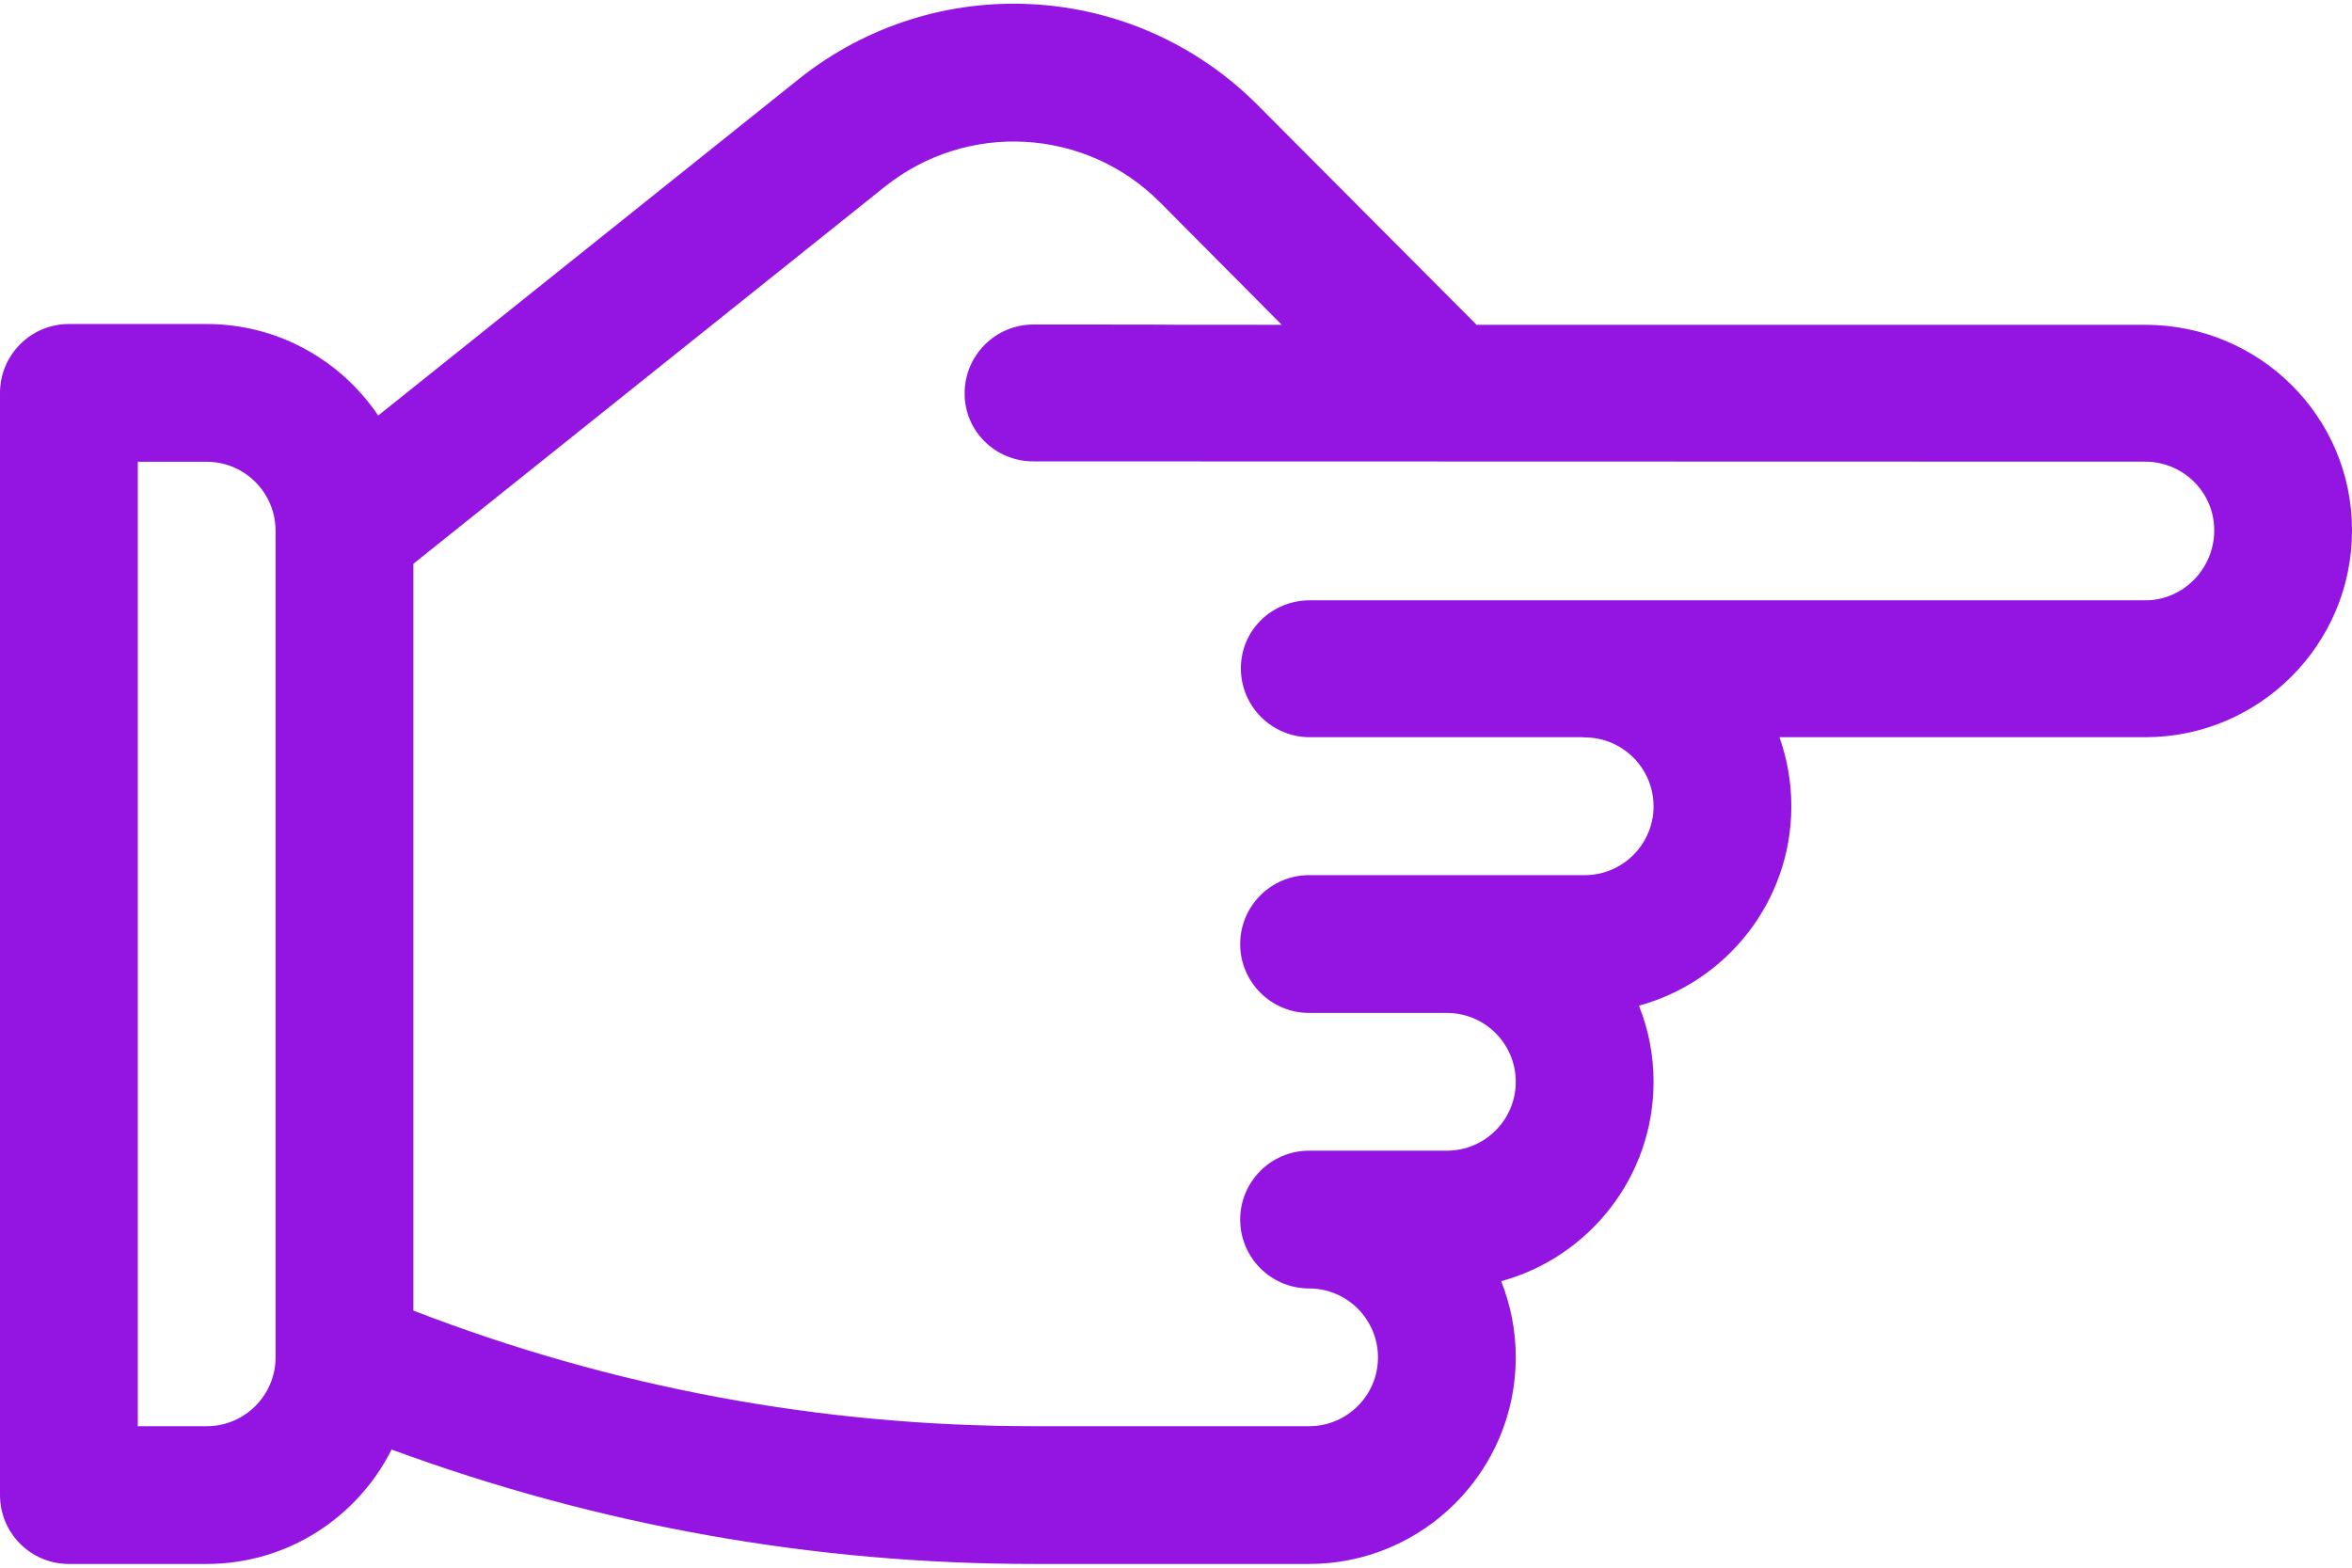 <svg width="24" height="16" viewBox="0 0 24 16" fill="none" xmlns="http://www.w3.org/2000/svg">
<path d="M21.891 3.315H15.067L12.83 1.069C11.562 -0.2 9.549 -0.311 8.148 0.809L3.859 4.241C3.48 3.678 2.837 3.307 2.109 3.307H0.703C0.315 3.307 0 3.622 0 4.01V15.259C0 15.648 0.315 15.962 0.703 15.962H2.109C2.934 15.962 3.649 15.486 3.996 14.794C6.1 15.569 8.302 15.962 10.551 15.962C10.848 15.962 13.06 15.962 13.358 15.962C14.521 15.962 15.467 15.016 15.467 13.853C15.467 13.579 15.414 13.317 15.318 13.076C16.213 12.832 16.873 12.012 16.873 11.041C16.873 10.767 16.82 10.504 16.724 10.264C17.619 10.02 18.279 9.2 18.279 8.229C18.279 7.982 18.236 7.745 18.158 7.524H21.891C23.054 7.524 24 6.578 24 5.415V5.41C24 4.25 23.054 3.315 21.891 3.315ZM2.812 13.853C2.812 14.241 2.497 14.556 2.109 14.556H1.406V4.713H2.109C2.497 4.713 2.812 5.029 2.812 5.417L2.812 13.853ZM22.594 5.415C22.594 5.803 22.279 6.127 21.891 6.127H13.365C12.977 6.127 12.662 6.433 12.662 6.821C12.662 7.209 12.977 7.524 13.365 7.524H16.14C16.15 7.525 16.16 7.526 16.17 7.526C16.558 7.526 16.873 7.841 16.873 8.229C16.873 8.617 16.558 8.932 16.17 8.932H13.358C12.97 8.932 12.655 9.247 12.655 9.635C12.655 10.023 12.97 10.338 13.358 10.338H14.764C15.152 10.338 15.467 10.653 15.467 11.041C15.467 11.429 15.152 11.744 14.764 11.744H13.358C12.97 11.744 12.655 12.059 12.655 12.447C12.655 12.836 12.97 13.15 13.358 13.15C13.746 13.15 14.061 13.466 14.061 13.854C14.061 14.241 13.746 14.556 13.358 14.556C13.06 14.556 10.848 14.556 10.551 14.556C8.375 14.556 6.245 14.16 4.218 13.376V5.754L9.027 1.907C9.867 1.235 11.075 1.302 11.835 2.063L13.079 3.315C10.704 3.315 13.06 3.312 10.546 3.312C10.158 3.312 9.843 3.627 9.843 4.015C9.843 4.403 10.158 4.709 10.546 4.709C10.7 4.709 21.736 4.712 21.891 4.712C22.278 4.712 22.594 5.025 22.594 5.41L22.594 5.415Z" fill="#9414E1"/>
</svg>
